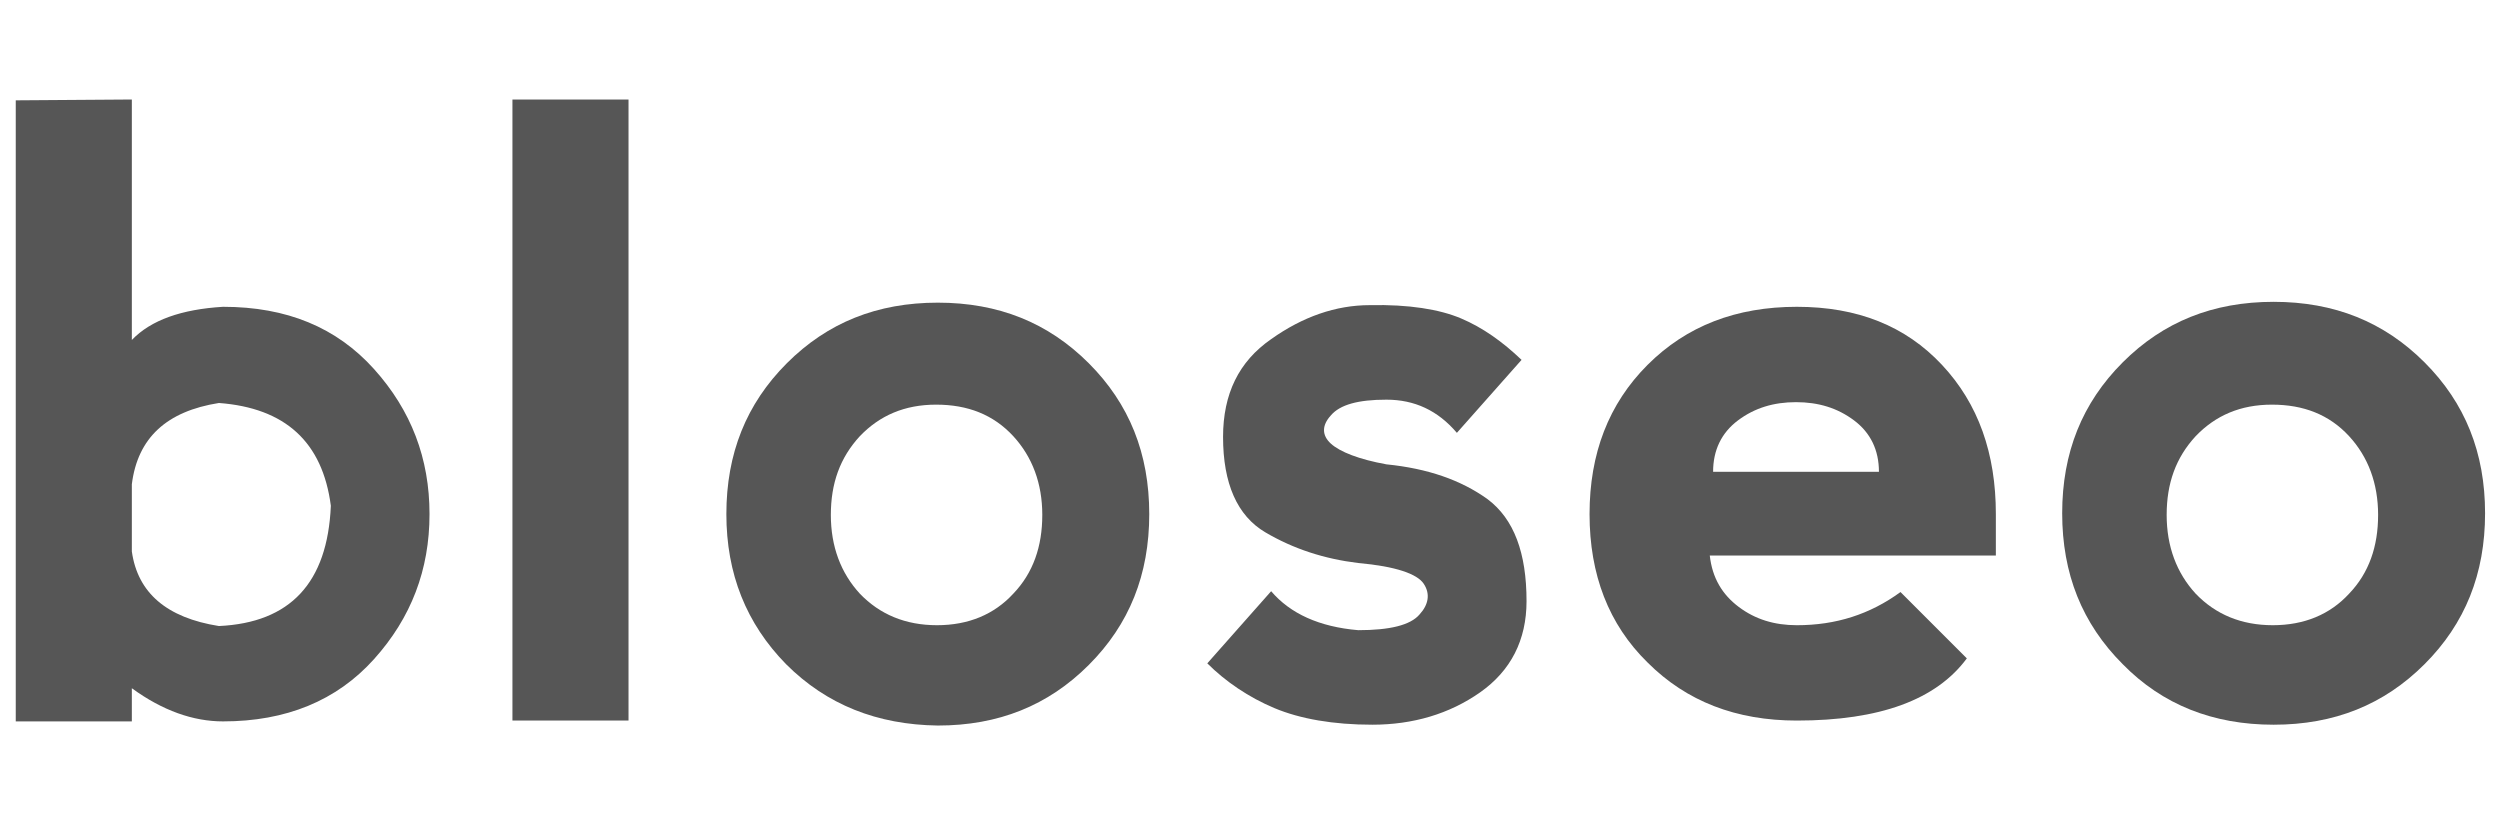 <?xml version="1.0" encoding="utf-8"?>
<!-- Generator: Adobe Illustrator 22.0.1, SVG Export Plug-In . SVG Version: 6.00 Build 0)  -->
<svg version="1.1" id="Layer_1" xmlns="http://www.w3.org/2000/svg" xmlns:xlink="http://www.w3.org/1999/xlink" x="0px" y="0px"
	 viewBox="0 0 301.5 98" style="enable-background:new 0 0 301.5 98;" xml:space="preserve">
<style type="text/css">
	.st0{fill:#565656;}
</style>
<g>
	<path class="st0" d="M15.9,12v29c2.3-2.4,6-3.7,11-4c7.7,0,13.7,2.5,18.2,7.5c4.5,5,6.7,10.8,6.7,17.5c0,6.7-2.2,12.5-6.7,17.5
		c-4.5,5-10.6,7.5-18.2,7.5c-3.6,0-7.3-1.3-11-4v4h-14V12.1L15.9,12z M26.4,75.5C35,75.1,39.5,70.3,39.9,61
		c-1-7.7-5.5-11.8-13.5-12.4c-6.3,1-9.8,4.2-10.5,9.8v8.1C16.6,71.5,20.1,74.5,26.4,75.5z"/>
	<path class="st0" d="M61.8,86.9V12h14v74.9H61.8z"/>
	<path class="st0" d="M94.8,80.1C90,75.2,87.6,69.2,87.6,62c0-7.3,2.4-13.3,7.3-18.2c4.9-4.9,10.9-7.3,18.2-7.3
		c7.3,0,13.3,2.4,18.2,7.3c4.9,4.9,7.3,10.9,7.3,18.2c0,7.3-2.4,13.3-7.3,18.2c-4.9,4.9-10.9,7.3-18.2,7.3
		C105.8,87.4,99.7,85,94.8,80.1z M113,75.4c3.8,0,6.9-1.3,9.2-3.8c2.4-2.5,3.5-5.7,3.5-9.5c0-3.8-1.2-7-3.5-9.5
		c-2.4-2.6-5.5-3.8-9.3-3.8c-3.8,0-6.8,1.3-9.2,3.8c-2.4,2.6-3.5,5.7-3.5,9.5c0,3.8,1.2,7,3.5,9.5C106.1,74.1,109.2,75.4,113,75.4z"
		/>
	<path class="st0" d="M176.2,38.4c2.6,1.1,5,2.8,7.3,5l-7.8,8.8c-2.3-2.7-5.1-4-8.5-4c-3.4,0-5.6,0.6-6.7,1.9
		c-1.1,1.2-1.1,2.4,0,3.4c1.1,1,3.4,1.9,6.7,2.5c5,0.5,9,1.9,12.2,4.2c3.2,2.4,4.7,6.5,4.7,12.3c0,4.7-1.9,8.4-5.6,11
		c-3.7,2.6-8.1,3.9-13,3.9c-4.7,0-8.7-0.7-11.8-2c-3.1-1.3-5.9-3.2-8.1-5.4l7.7-8.7c2.3,2.7,5.8,4.3,10.5,4.7c3.8,0,6.3-0.6,7.4-1.9
		c1.1-1.2,1.3-2.5,0.5-3.7c-0.8-1.2-3.4-2.1-7.9-2.5c-4.1-0.5-7.8-1.7-11.2-3.7c-3.4-2-5.1-5.9-5.1-11.5c0-5.2,1.9-9.1,5.8-11.8
		c3.8-2.7,7.8-4.1,11.9-4.1C169.9,36.7,173.6,37.3,176.2,38.4z"/>
	<path class="st0" d="M191.7,62c0-7.3,2.3-13.3,7-18c4.7-4.7,10.7-7,18-7c7.3,0,13.1,2.3,17.5,7s6.5,10.7,6.5,18v5h-34.5
		c0.3,2.7,1.5,4.7,3.5,6.2c2,1.5,4.3,2.2,7,2.2c4.7,0,8.8-1.3,12.5-4l8,8c-3.7,5-10.5,7.5-20.5,7.5c-7.3,0-13.3-2.3-18-7
		C194,75.3,191.7,69.3,191.7,62z M223.6,50.7c-2-1.5-4.3-2.2-7-2.2c-2.7,0-5,0.7-7,2.2c-2,1.5-3,3.6-3,6.2h20
		C226.6,54.3,225.6,52.2,223.6,50.7z"/>
	<path class="st0" d="M256,80.1c-4.9-4.9-7.3-10.9-7.3-18.2c0-7.3,2.4-13.3,7.3-18.2c4.9-4.9,10.9-7.3,18.2-7.3
		c7.3,0,13.3,2.4,18.2,7.3c4.9,4.9,7.3,10.9,7.3,18.2c0,7.3-2.4,13.3-7.3,18.2c-4.9,4.9-10.9,7.3-18.2,7.3
		C266.9,87.4,260.8,85,256,80.1z M274.1,75.4c3.8,0,6.9-1.3,9.2-3.8c2.4-2.5,3.5-5.7,3.5-9.5c0-3.8-1.2-7-3.5-9.5
		c-2.4-2.6-5.5-3.8-9.3-3.8c-3.8,0-6.8,1.3-9.2,3.8c-2.4,2.6-3.5,5.7-3.5,9.5c0,3.8,1.2,7,3.5,9.5C267.2,74.1,270.3,75.4,274.1,75.4
		z"/>
</g>
</svg>
